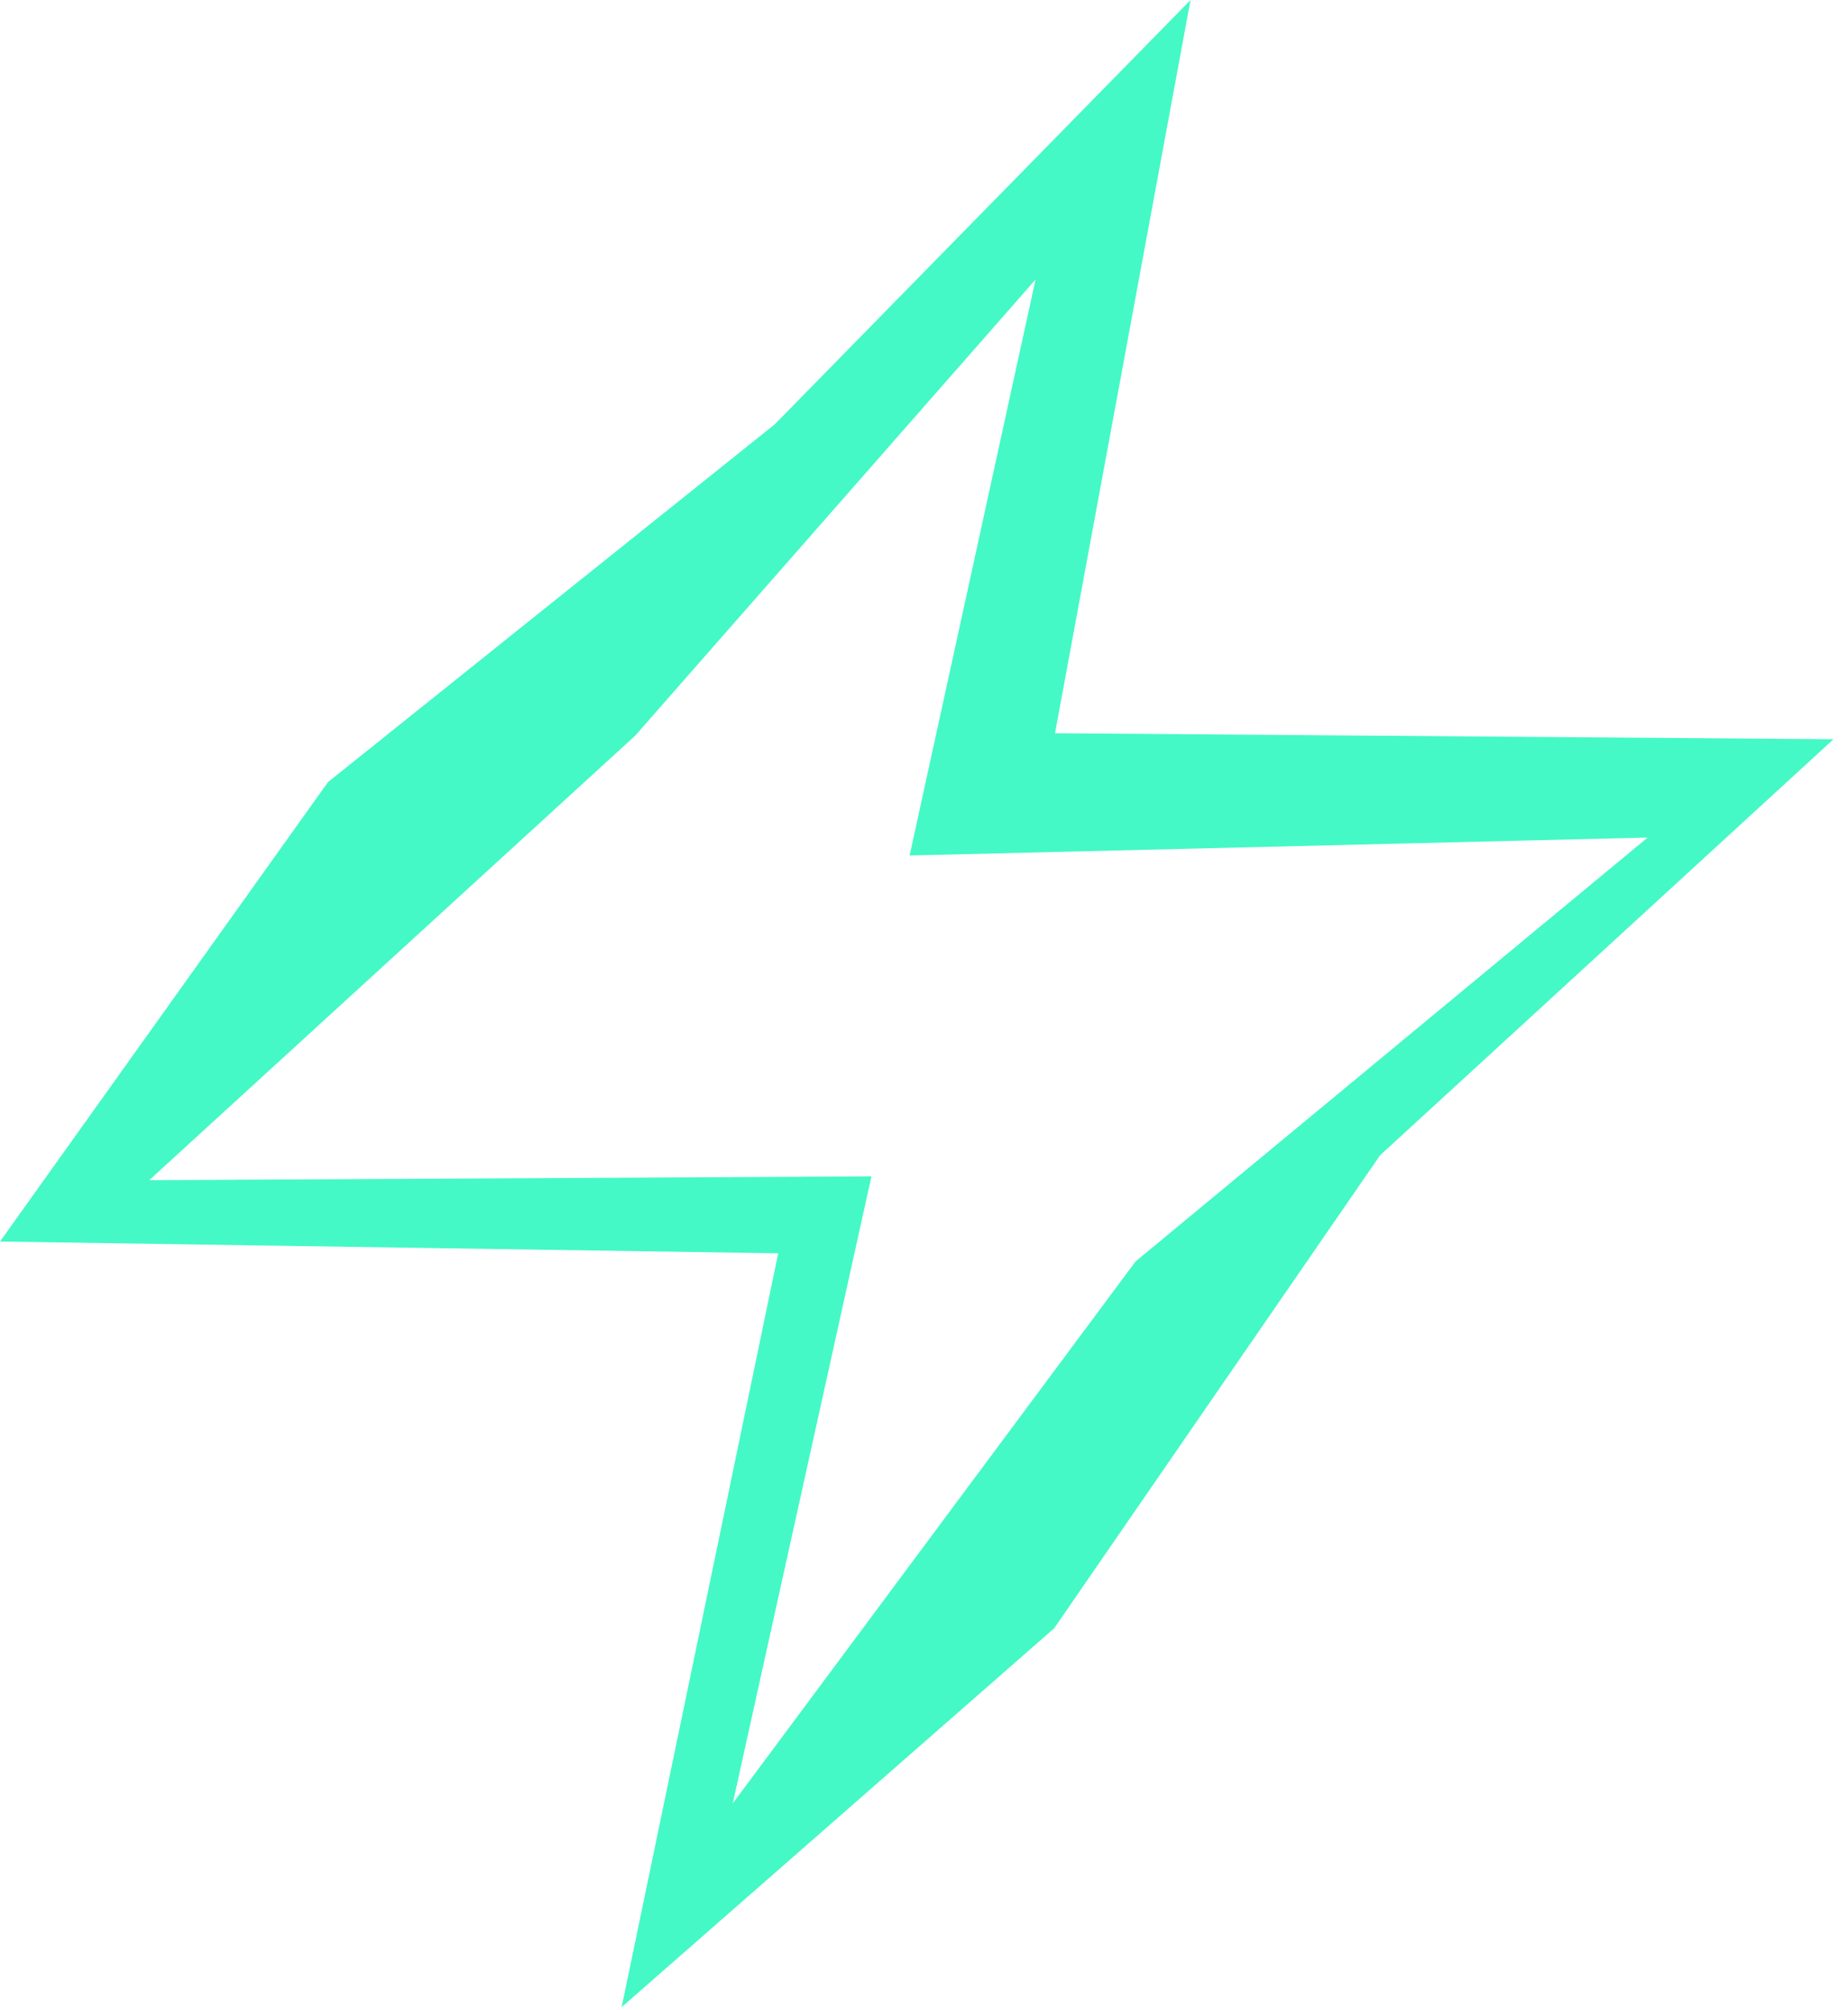 <svg xmlns="http://www.w3.org/2000/svg" width="103" height="112"><path fill="#44F9C6" d="M66.356 0L43.181 23.64 18.285 43.567 0 69.169l43.374.656-8.725 41.995 24.106-21.104L76.92 64.363l25.271-23.178-43.39-.335L66.355 0zM35.408 40.98l22.31-25.41-7.02 32.092 41.137-1.001L63.29 70.28l-22.45 30.192 7.73-34.934-40.255.214L35.408 40.98z"/></svg>